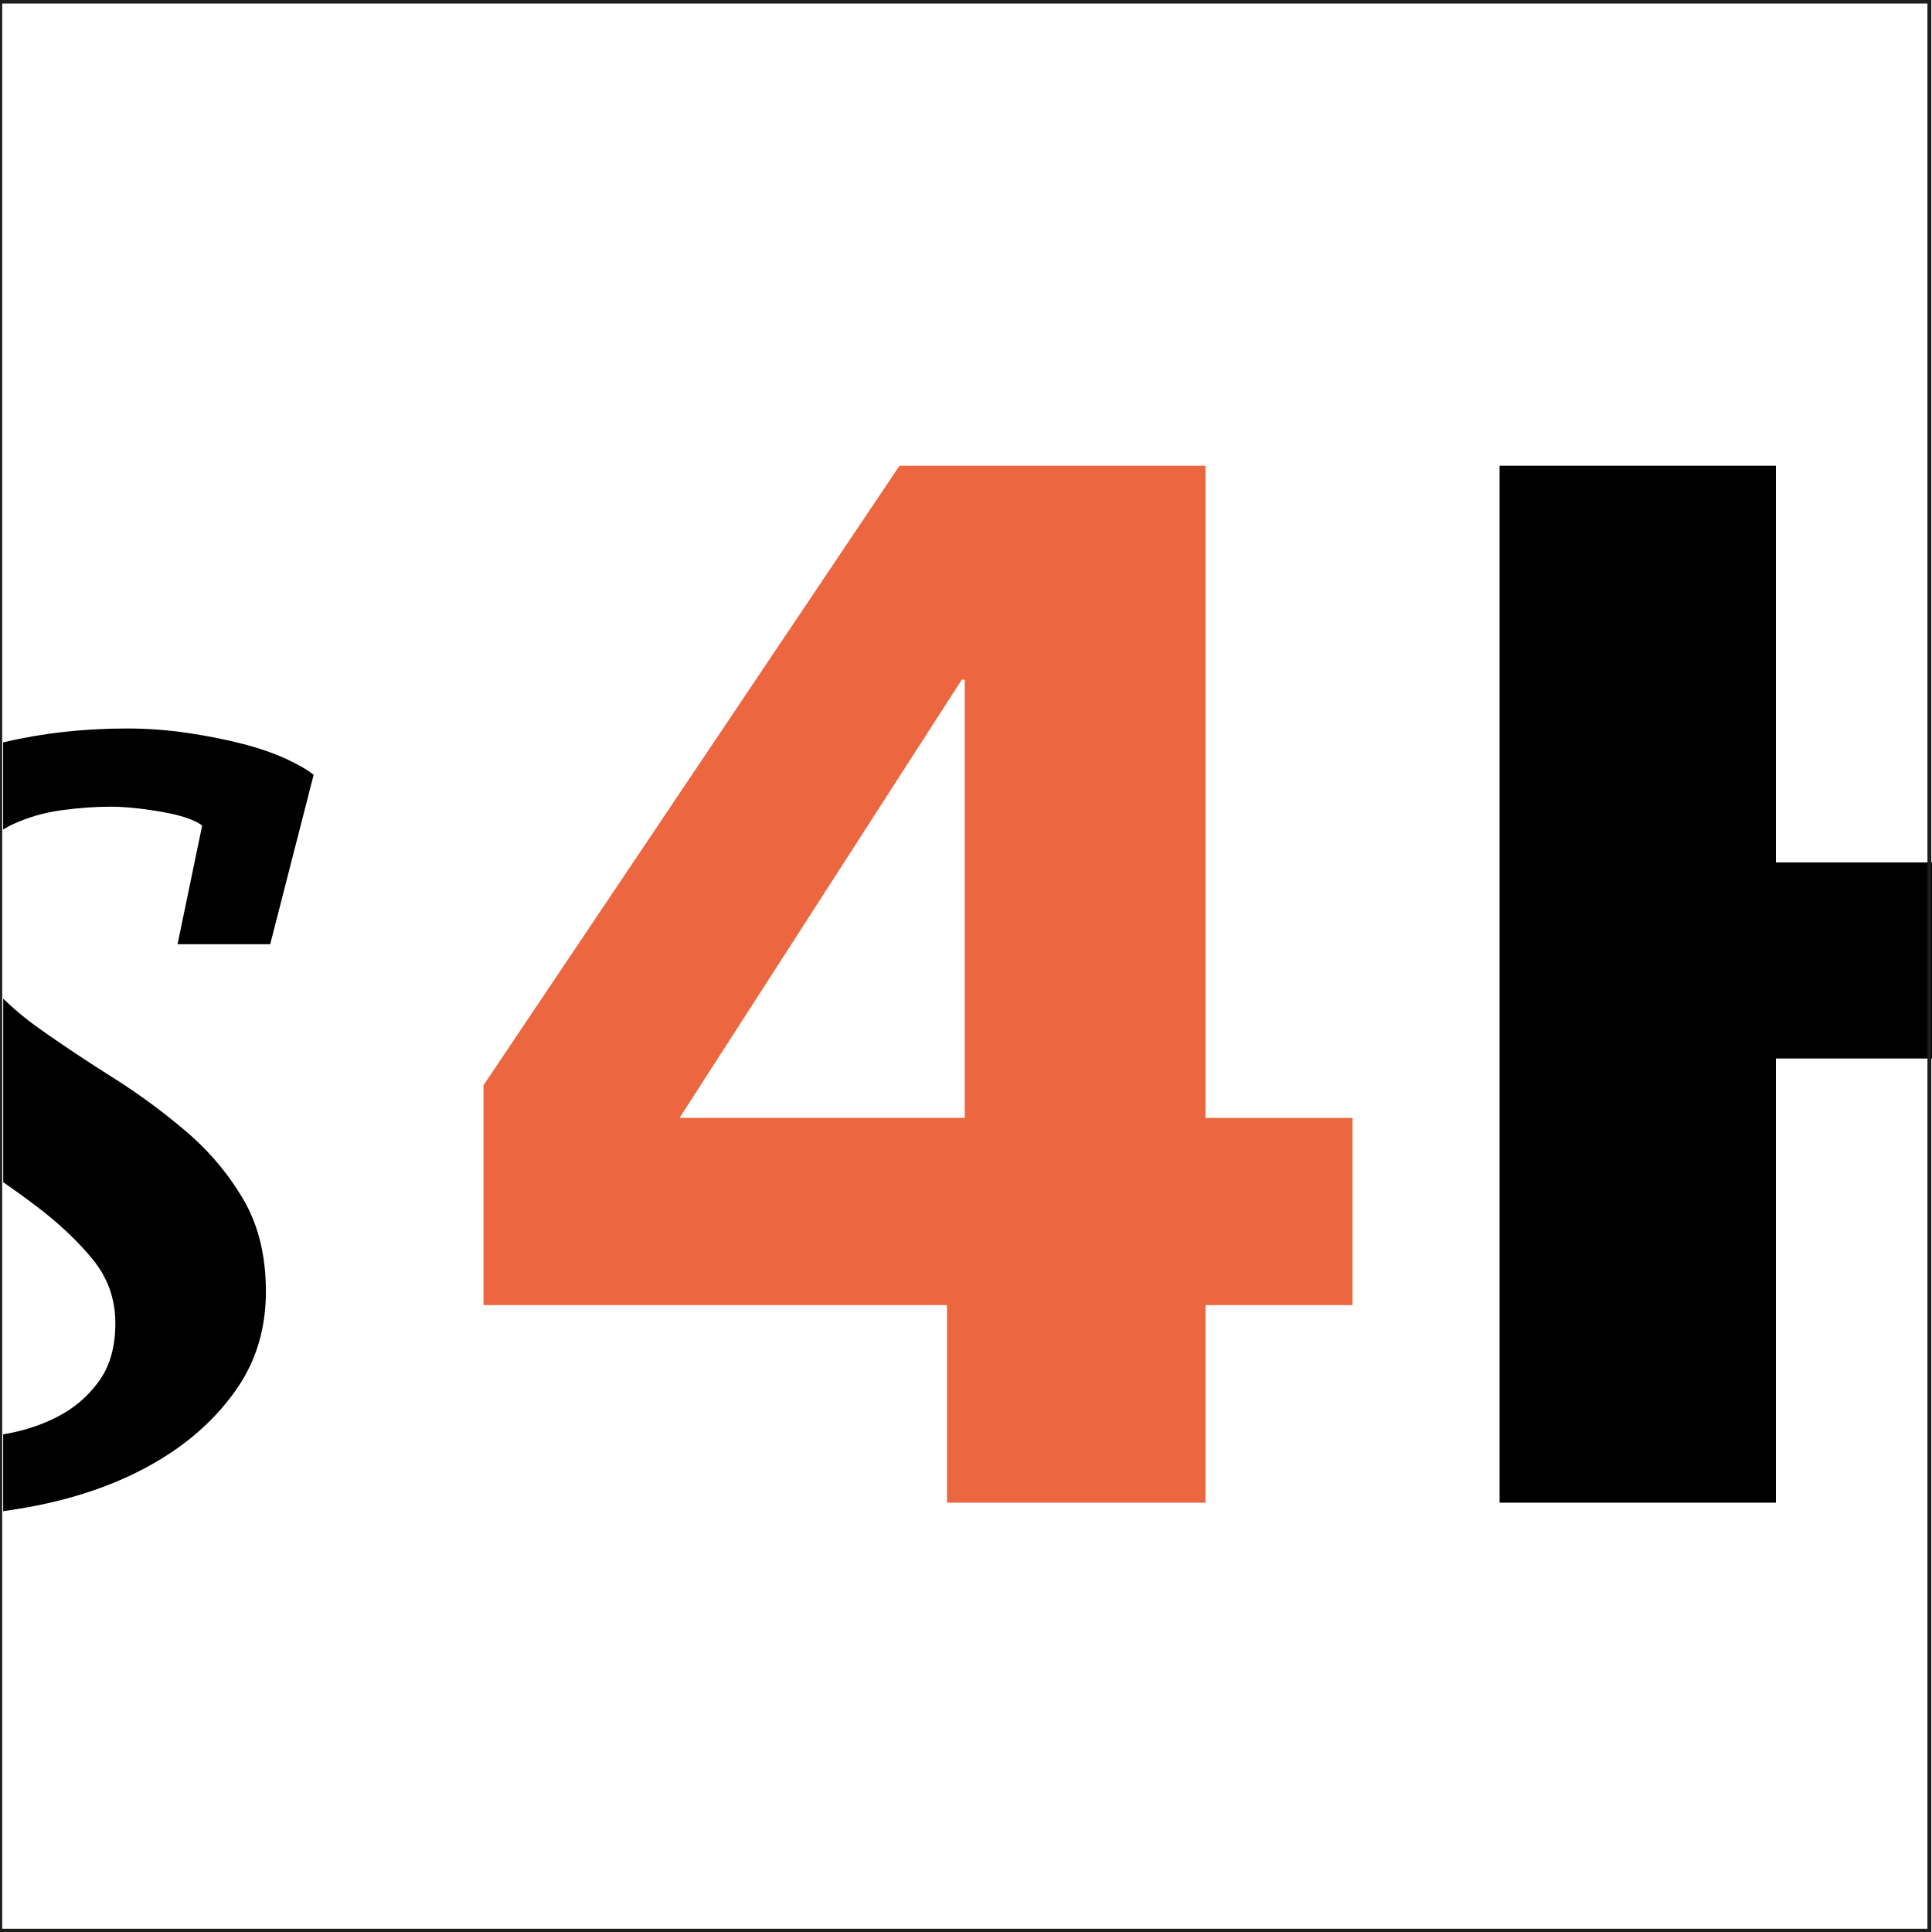 <?xml version="1.0" encoding="UTF-8"?>
<svg data-bbox="0.07 0.41 500 499.27" viewBox="0 0 500 500" xmlns="http://www.w3.org/2000/svg" data-type="ugc">
    <g>
        <path d="M125.13 337.76v-56.9l107.65-160.32h79.2v168.78h38.06v48.44h-38.06v51.13h-66.9v-51.13H125.13zm50.74-48.45h73.81V175.9h-.77l-73.04 113.41z" fill="#ec6740"/>
        <path d="M15.24 366.47c4.24-2.25 7.74-5.3 10.49-9.18 2.75-3.87 4.12-8.8 4.12-14.8 0-6.24-1.94-11.74-5.8-16.48-3.87-4.74-8.68-9.3-14.42-13.67-2.8-2.13-5.74-4.25-8.8-6.38v65.24c.13-.02.24-.03.37-.05 5.11-.87 9.79-2.43 14.04-4.68z" fill="none"/>
        <path d="M459.6 273.94v114.95h-71.51V120.53h71.51v102.65h40.46V.41H.82v191.74c.06-.02.12-.04.19-.05 9.99-2.37 20.6-3.56 31.84-3.56 5.24 0 10.43.38 15.55 1.13 5.11.75 9.86 1.68 14.23 2.81 4.37 1.13 8.18 2.44 11.43 3.93 3.24 1.5 5.62 2.88 7.12 4.13l-11.24 43.83H45.96l6.37-30.72c-2-1.5-5.53-2.68-10.6-3.56-5.07-.87-9.45-1.31-13.15-1.31-3.94 0-8.19.31-12.75.93-4.56.63-8.81 1.87-12.75 3.74-.78.37-1.52.8-2.25 1.23v43.77c2.73 2.66 5.76 5.22 9.18 7.64 5.99 4.25 12.36 8.49 19.1 12.74 6.74 4.25 13.11 8.93 19.1 14.05 5.99 5.12 10.92 10.99 14.8 17.61 3.87 6.62 5.8 14.55 5.8 23.79 0 9.49-2.5 17.86-7.49 25.1-5 7.24-11.61 13.36-19.86 18.35-8.24 5-17.79 8.75-28.66 11.24-3.95.91-7.95 1.59-11.99 2.17v108.54h499.25V273.94H459.6z" fill="none"/>
        <path d="M459.6 120.53h-71.51v268.36h71.51V273.94h40.47v-50.75H459.6V120.53z"/>
        <path d="M15.82 209.7c4.56-.62 8.81-.93 12.75-.93 3.7 0 8.08.44 13.15 1.31 5.07.88 8.6 2.06 10.6 3.56l-6.37 30.72h23.98l11.24-43.83c-1.5-1.25-3.87-2.62-7.12-4.13-3.25-1.5-7.06-2.81-11.43-3.93s-9.12-2.06-14.23-2.81c-5.12-.75-10.3-1.13-15.55-1.13-11.24 0-21.86 1.19-31.84 3.56-.06.02-.12.04-.19.05v22.53c.73-.43 1.47-.86 2.25-1.23 3.95-1.87 8.21-3.11 12.76-3.74z"/>
        <path d="M41.46 377.71c8.24-4.99 14.86-11.11 19.86-18.35 4.99-7.24 7.49-15.61 7.49-25.1 0-9.24-1.93-17.17-5.8-23.79-3.87-6.61-8.8-12.49-14.8-17.61-6-5.12-12.36-9.8-19.1-14.05-6.74-4.25-13.11-8.49-19.1-12.74a76.046 76.046 0 0 1-9.18-7.64v47.52c3.06 2.13 6 4.25 8.8 6.38 5.74 4.37 10.55 8.93 14.42 13.67 3.87 4.75 5.8 10.24 5.8 16.48 0 5.99-1.37 10.93-4.12 14.8-2.75 3.87-6.25 6.93-10.49 9.18-4.25 2.25-8.93 3.81-14.05 4.68-.13.02-.25.03-.37.05v19.91c4.03-.58 8.04-1.26 11.99-2.17 10.86-2.48 20.41-6.22 28.65-11.22z"/>
        <path stroke="#1d1d1b" stroke-miterlimit="10" fill="none" d="M499.32.41v499.25H.07V.41h499.25z"/>
    </g>
</svg>
